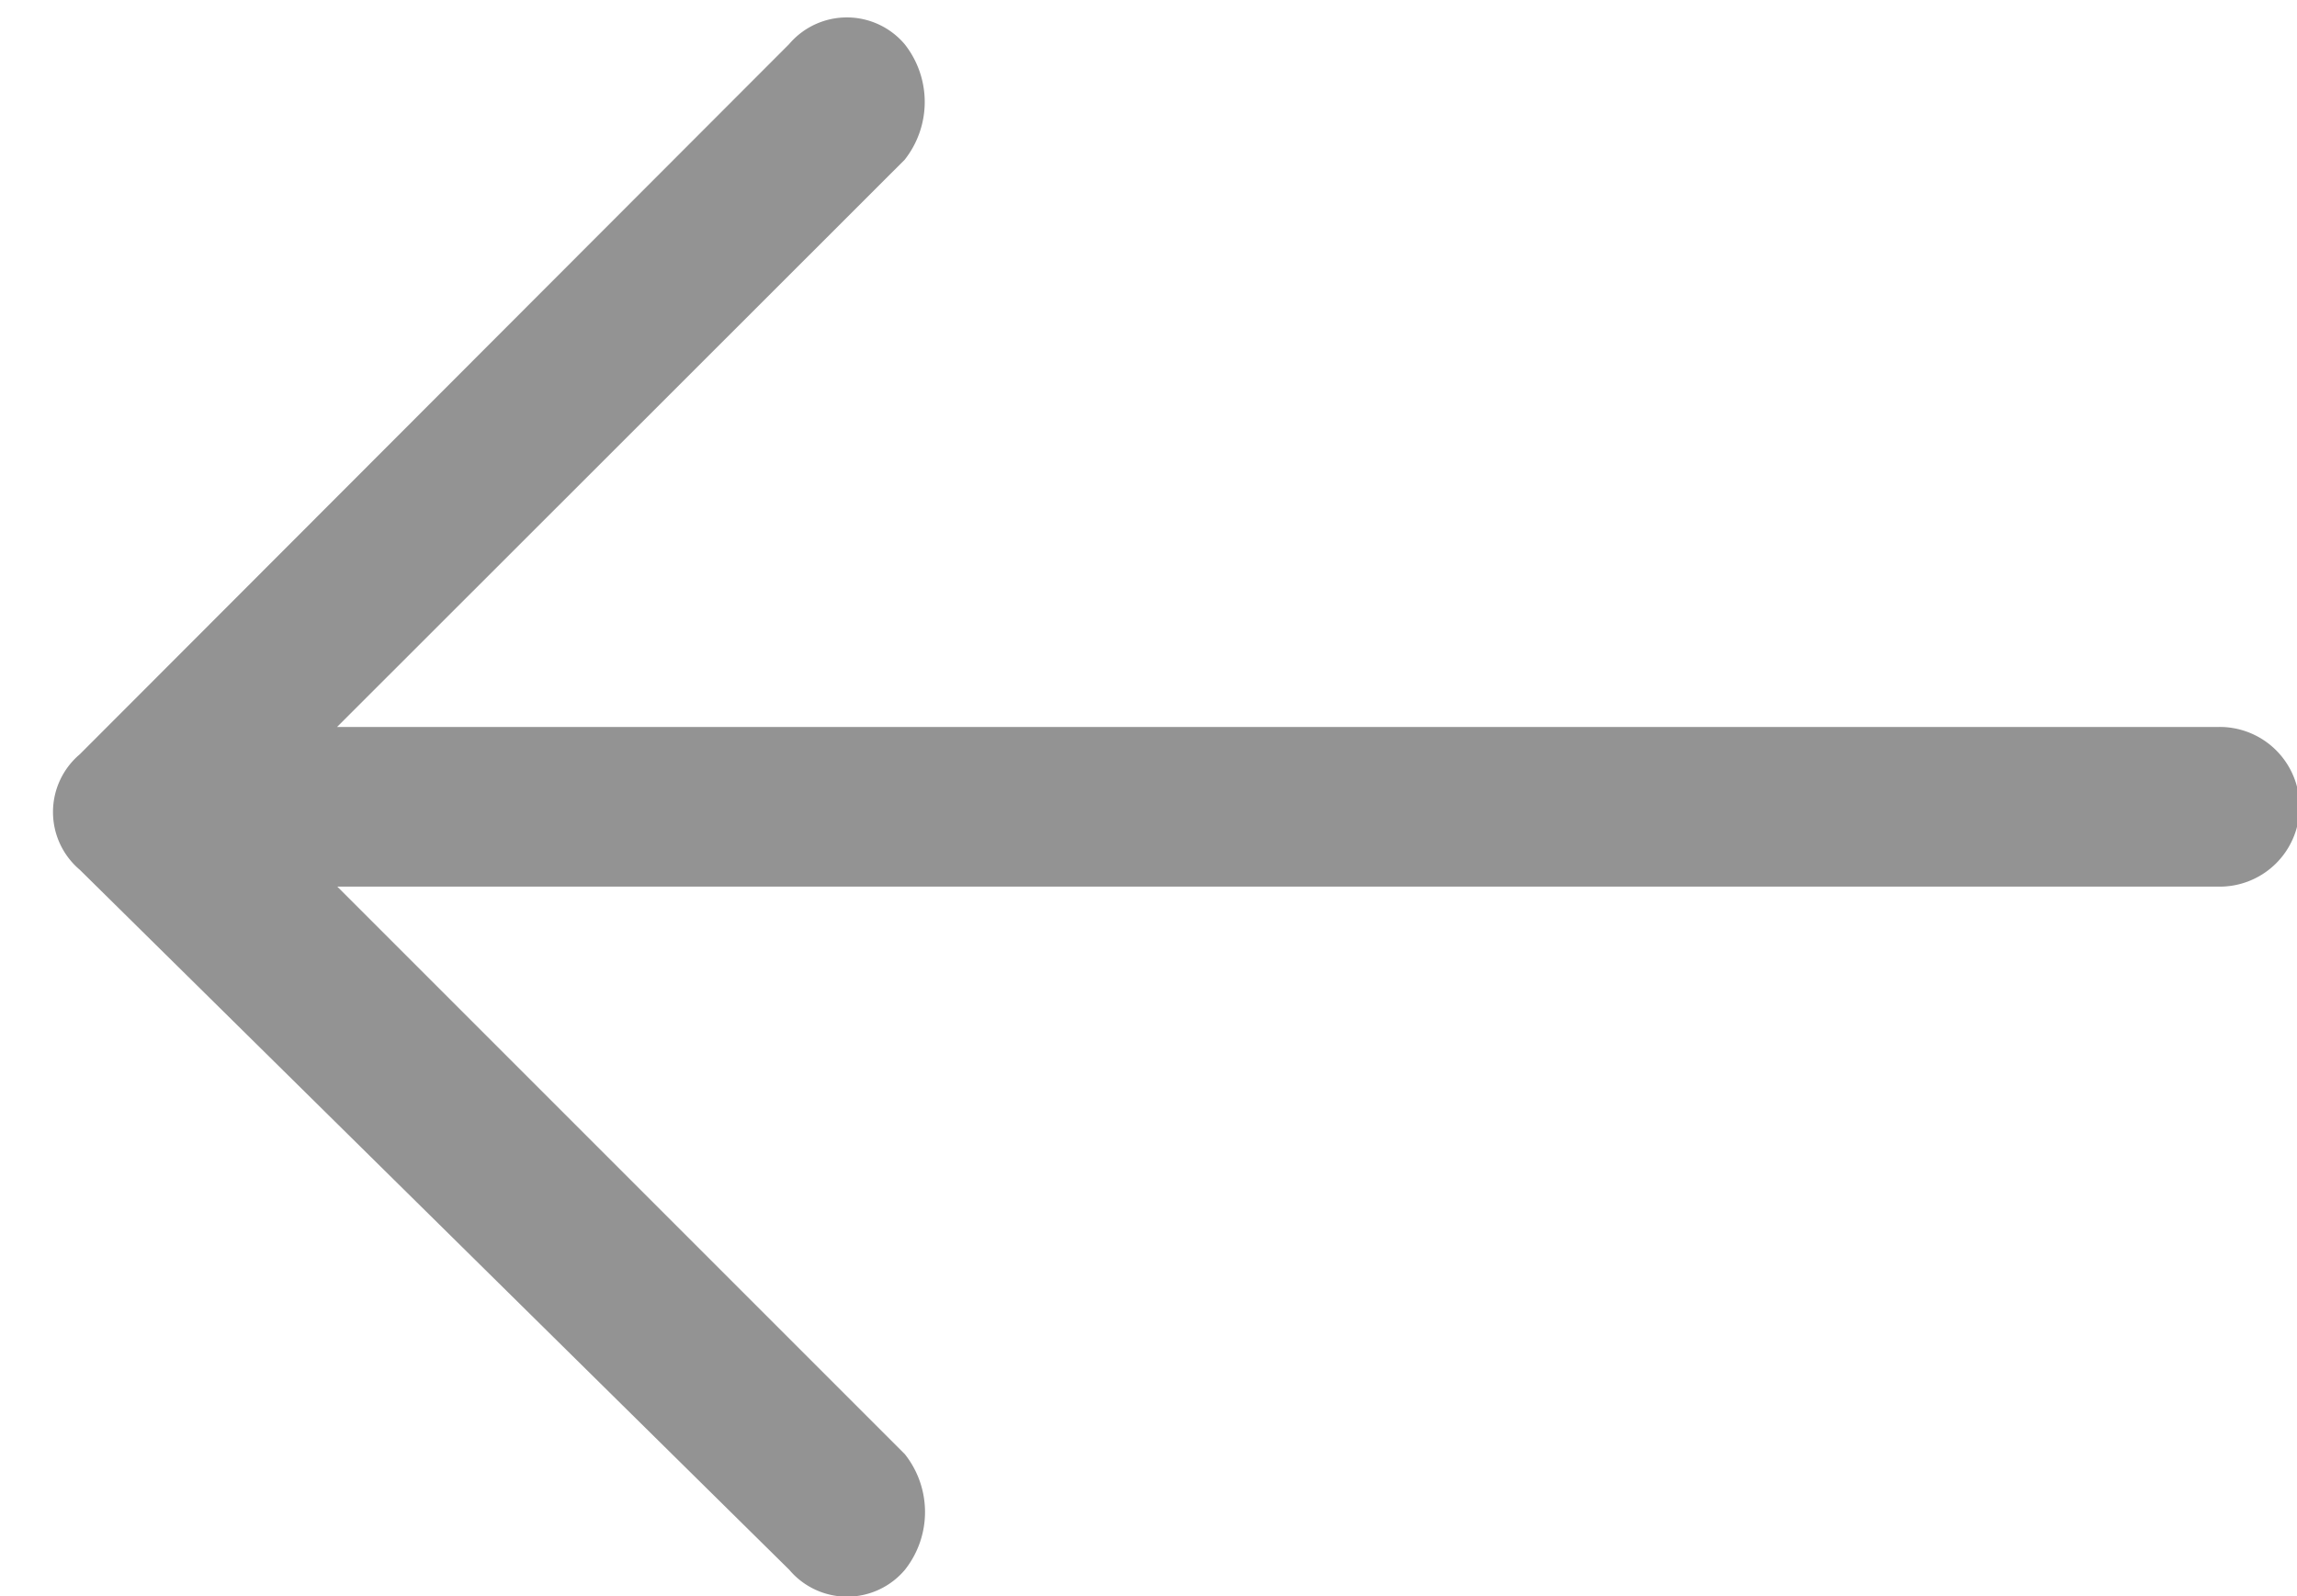 <svg xmlns="http://www.w3.org/2000/svg" xmlns:xlink="http://www.w3.org/1999/xlink" viewBox="0 0 27.821 19.335">
  <defs>
    <style>
      .cls-1 {
        fill: #939393;
      }

      .cls-2 {
        clip-path: url(#clip-path);
      }
    </style>
    <clipPath id="clip-path">
      <rect id="Rectangle_22" data-name="Rectangle 22" class="cls-1" width="27.821" height="19.335"/>
    </clipPath>
  </defs>
  <g id="Seta_esqr" data-name="Seta esqr" transform="translate(27.821 19.335) rotate(180)">
    <g id="Group_41" data-name="Group 41">
      <g id="Group_40" data-name="Group 40" class="cls-2">
        <path id="Path_78" data-name="Path 78" class="cls-1" d="M18.261.322a.916.916,0,0,0-1.4,0,1.127,1.127,0,0,0,0,1.4l6.875,6.875H.967a.967.967,0,1,0,0,1.933H23.739L16.864,17.4a1.129,1.129,0,0,0,0,1.4.918.918,0,0,0,1.4,0L26.854,10.2a.916.916,0,0,0,0-1.4Zm0,0" transform="translate(0 0)"/>
      </g>
    </g>
  </g>
</svg>

